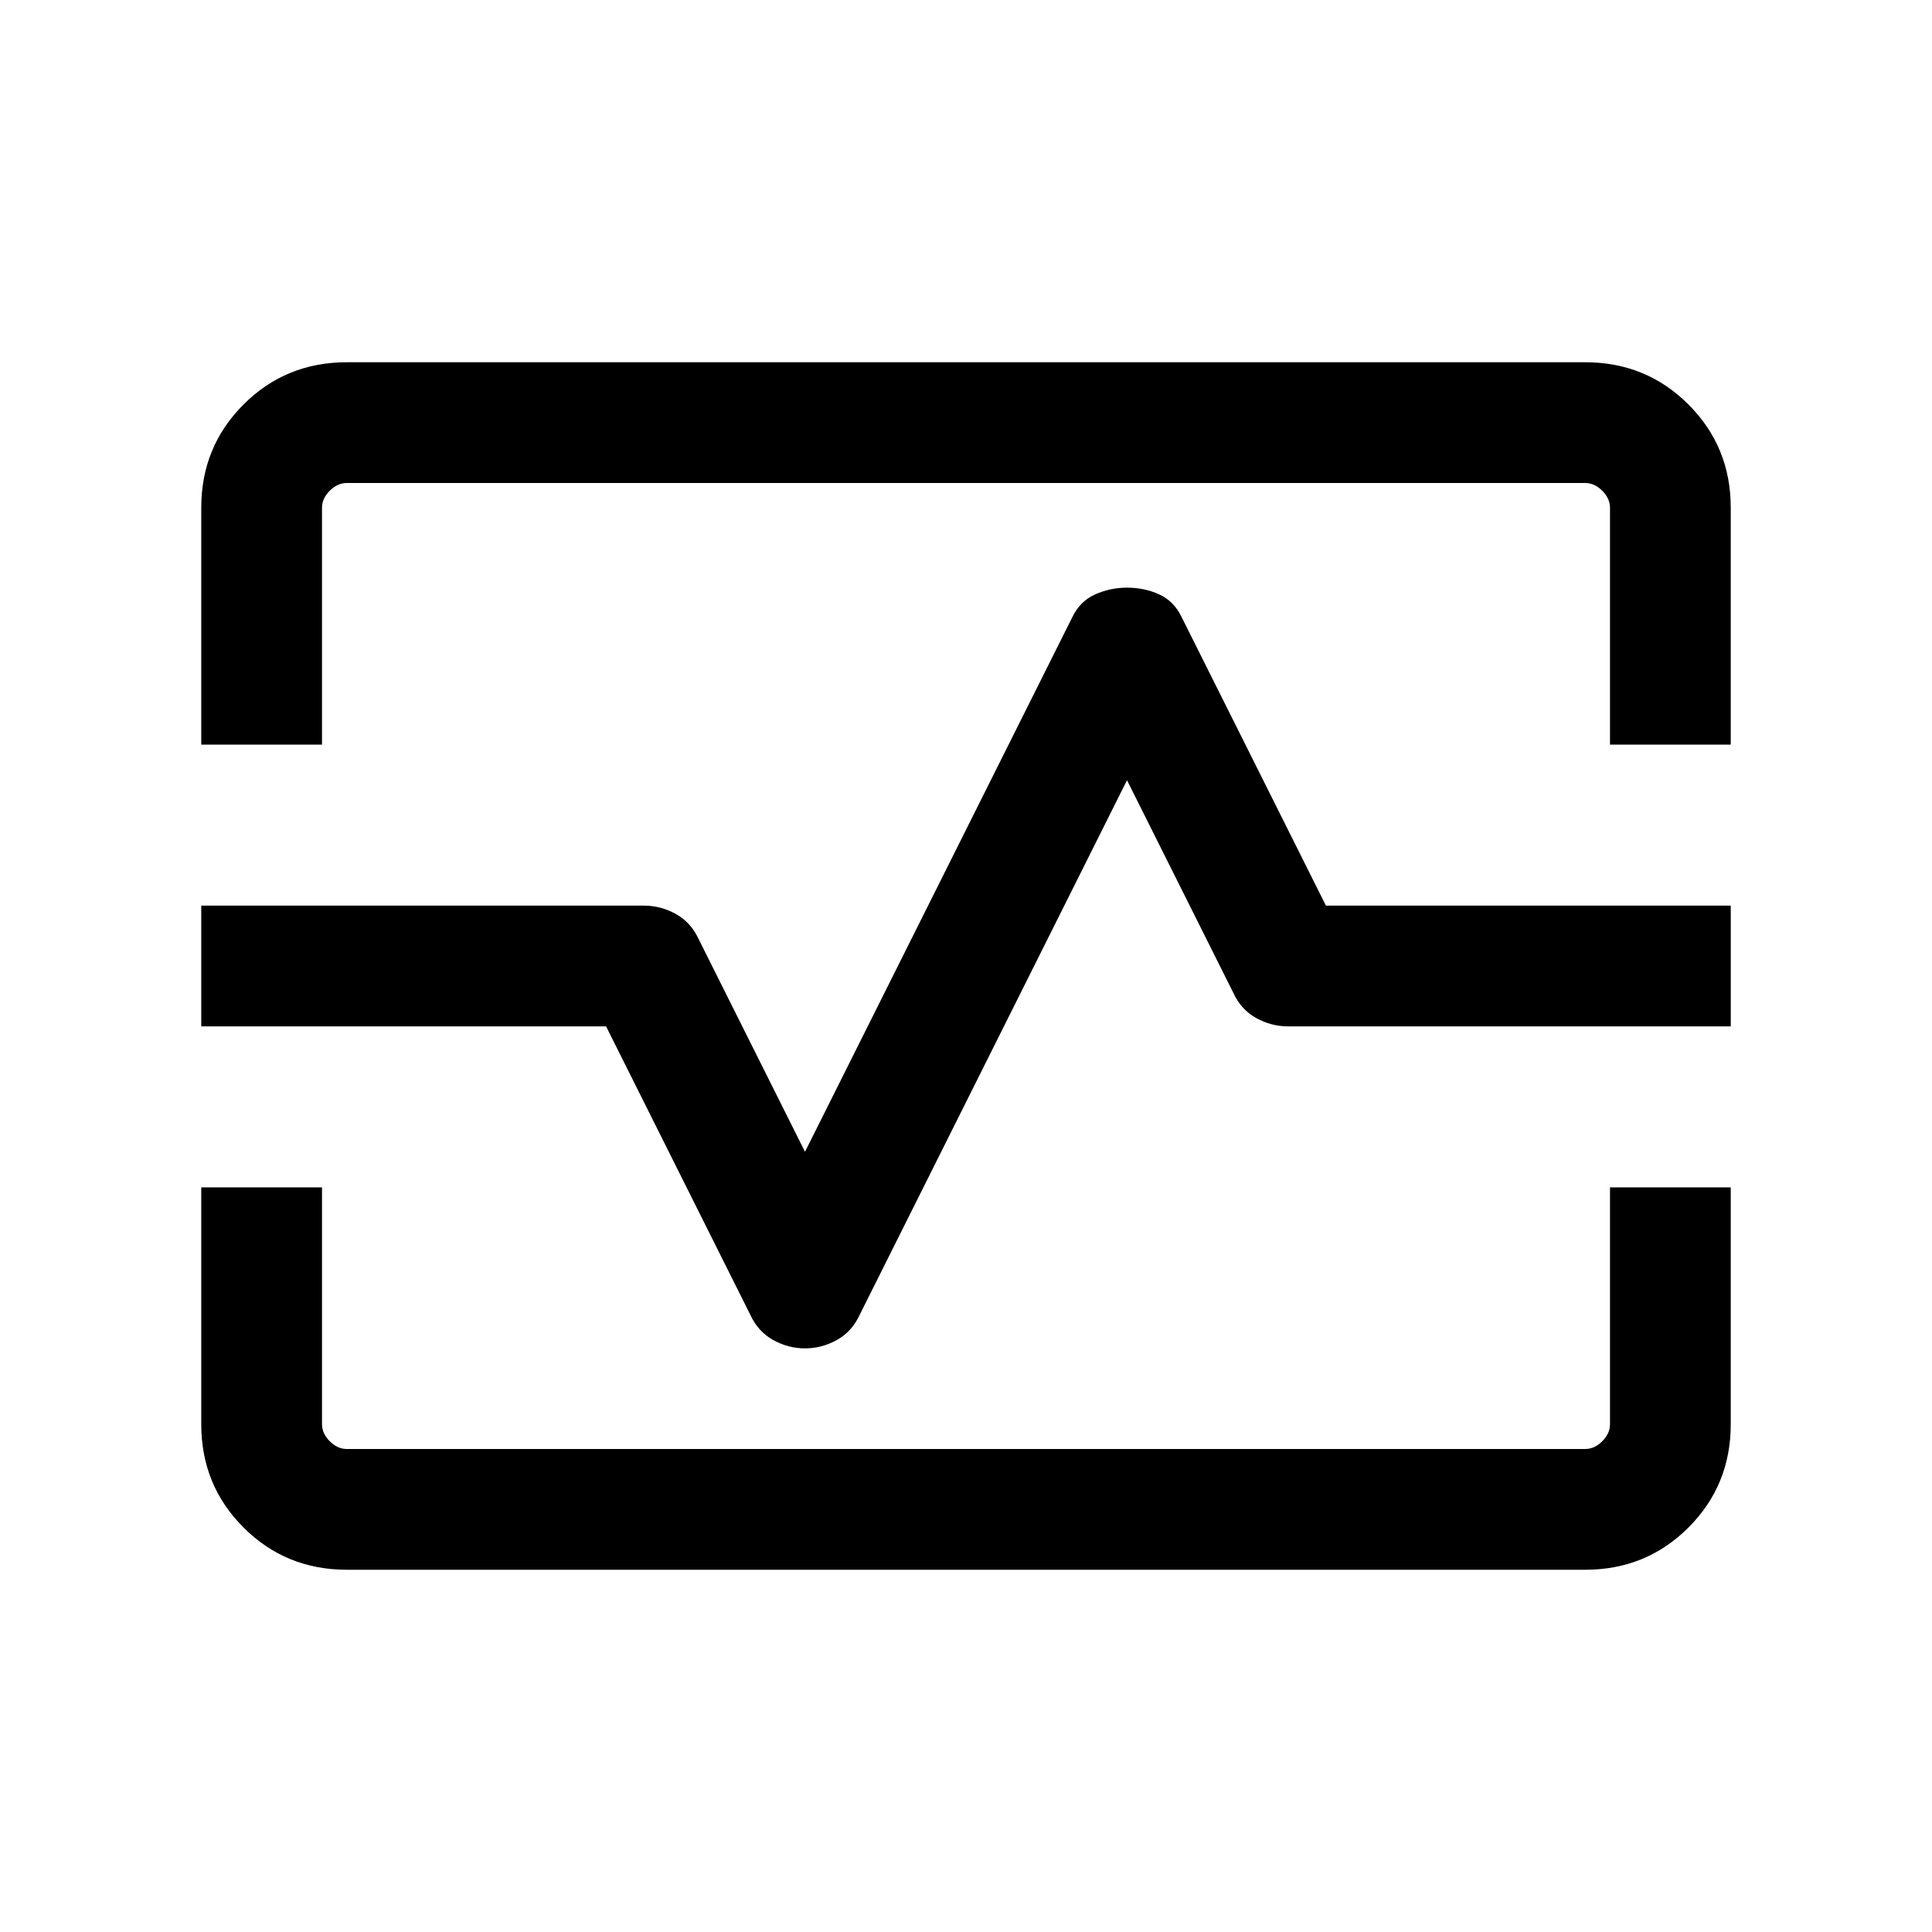 <svg xmlns="http://www.w3.org/2000/svg" height="24px" viewBox="0 -960 960 960" width="24px" fill="#000000"><path d="M100-590v-117.69Q100-738 121-759q21-21 51.31-21h615.38Q818-780 839-759q21 21 21 51.31V-590h-60v-117.69q0-4.62-3.85-8.46-3.84-3.85-8.46-3.85H172.31q-4.62 0-8.46 3.85-3.85 3.84-3.85 8.46V-590h-60Zm72.31 410Q142-180 121-201q-21-21-21-51.31V-370h60v117.69q0 4.62 3.85 8.46 3.84 3.85 8.46 3.85h615.38q4.62 0 8.46-3.85 3.85-3.84 3.85-8.46V-370h60v117.69Q860-222 839-201q-21 21-51.31 21H172.31ZM400-290q8.31 0 15.81-4.15 7.5-4.16 11.34-12.47L560-572.31l52.85 105.69q3.84 8.31 11.34 12.47Q631.69-450 640-450h220v-60H658.85l-71.7-143.38q-3.84-7.93-11.15-11.27-7.31-3.35-16-3.35-8.31 0-15.81 3.35-7.5 3.34-11.34 11.27L400-387.69l-52.85-105.69q-3.84-8.31-11.34-12.47Q328.31-510 320-510H100v60h201.15l71.7 143.38q3.84 8.31 11.34 12.47Q391.69-290 400-290Zm80-190Z"/></svg>